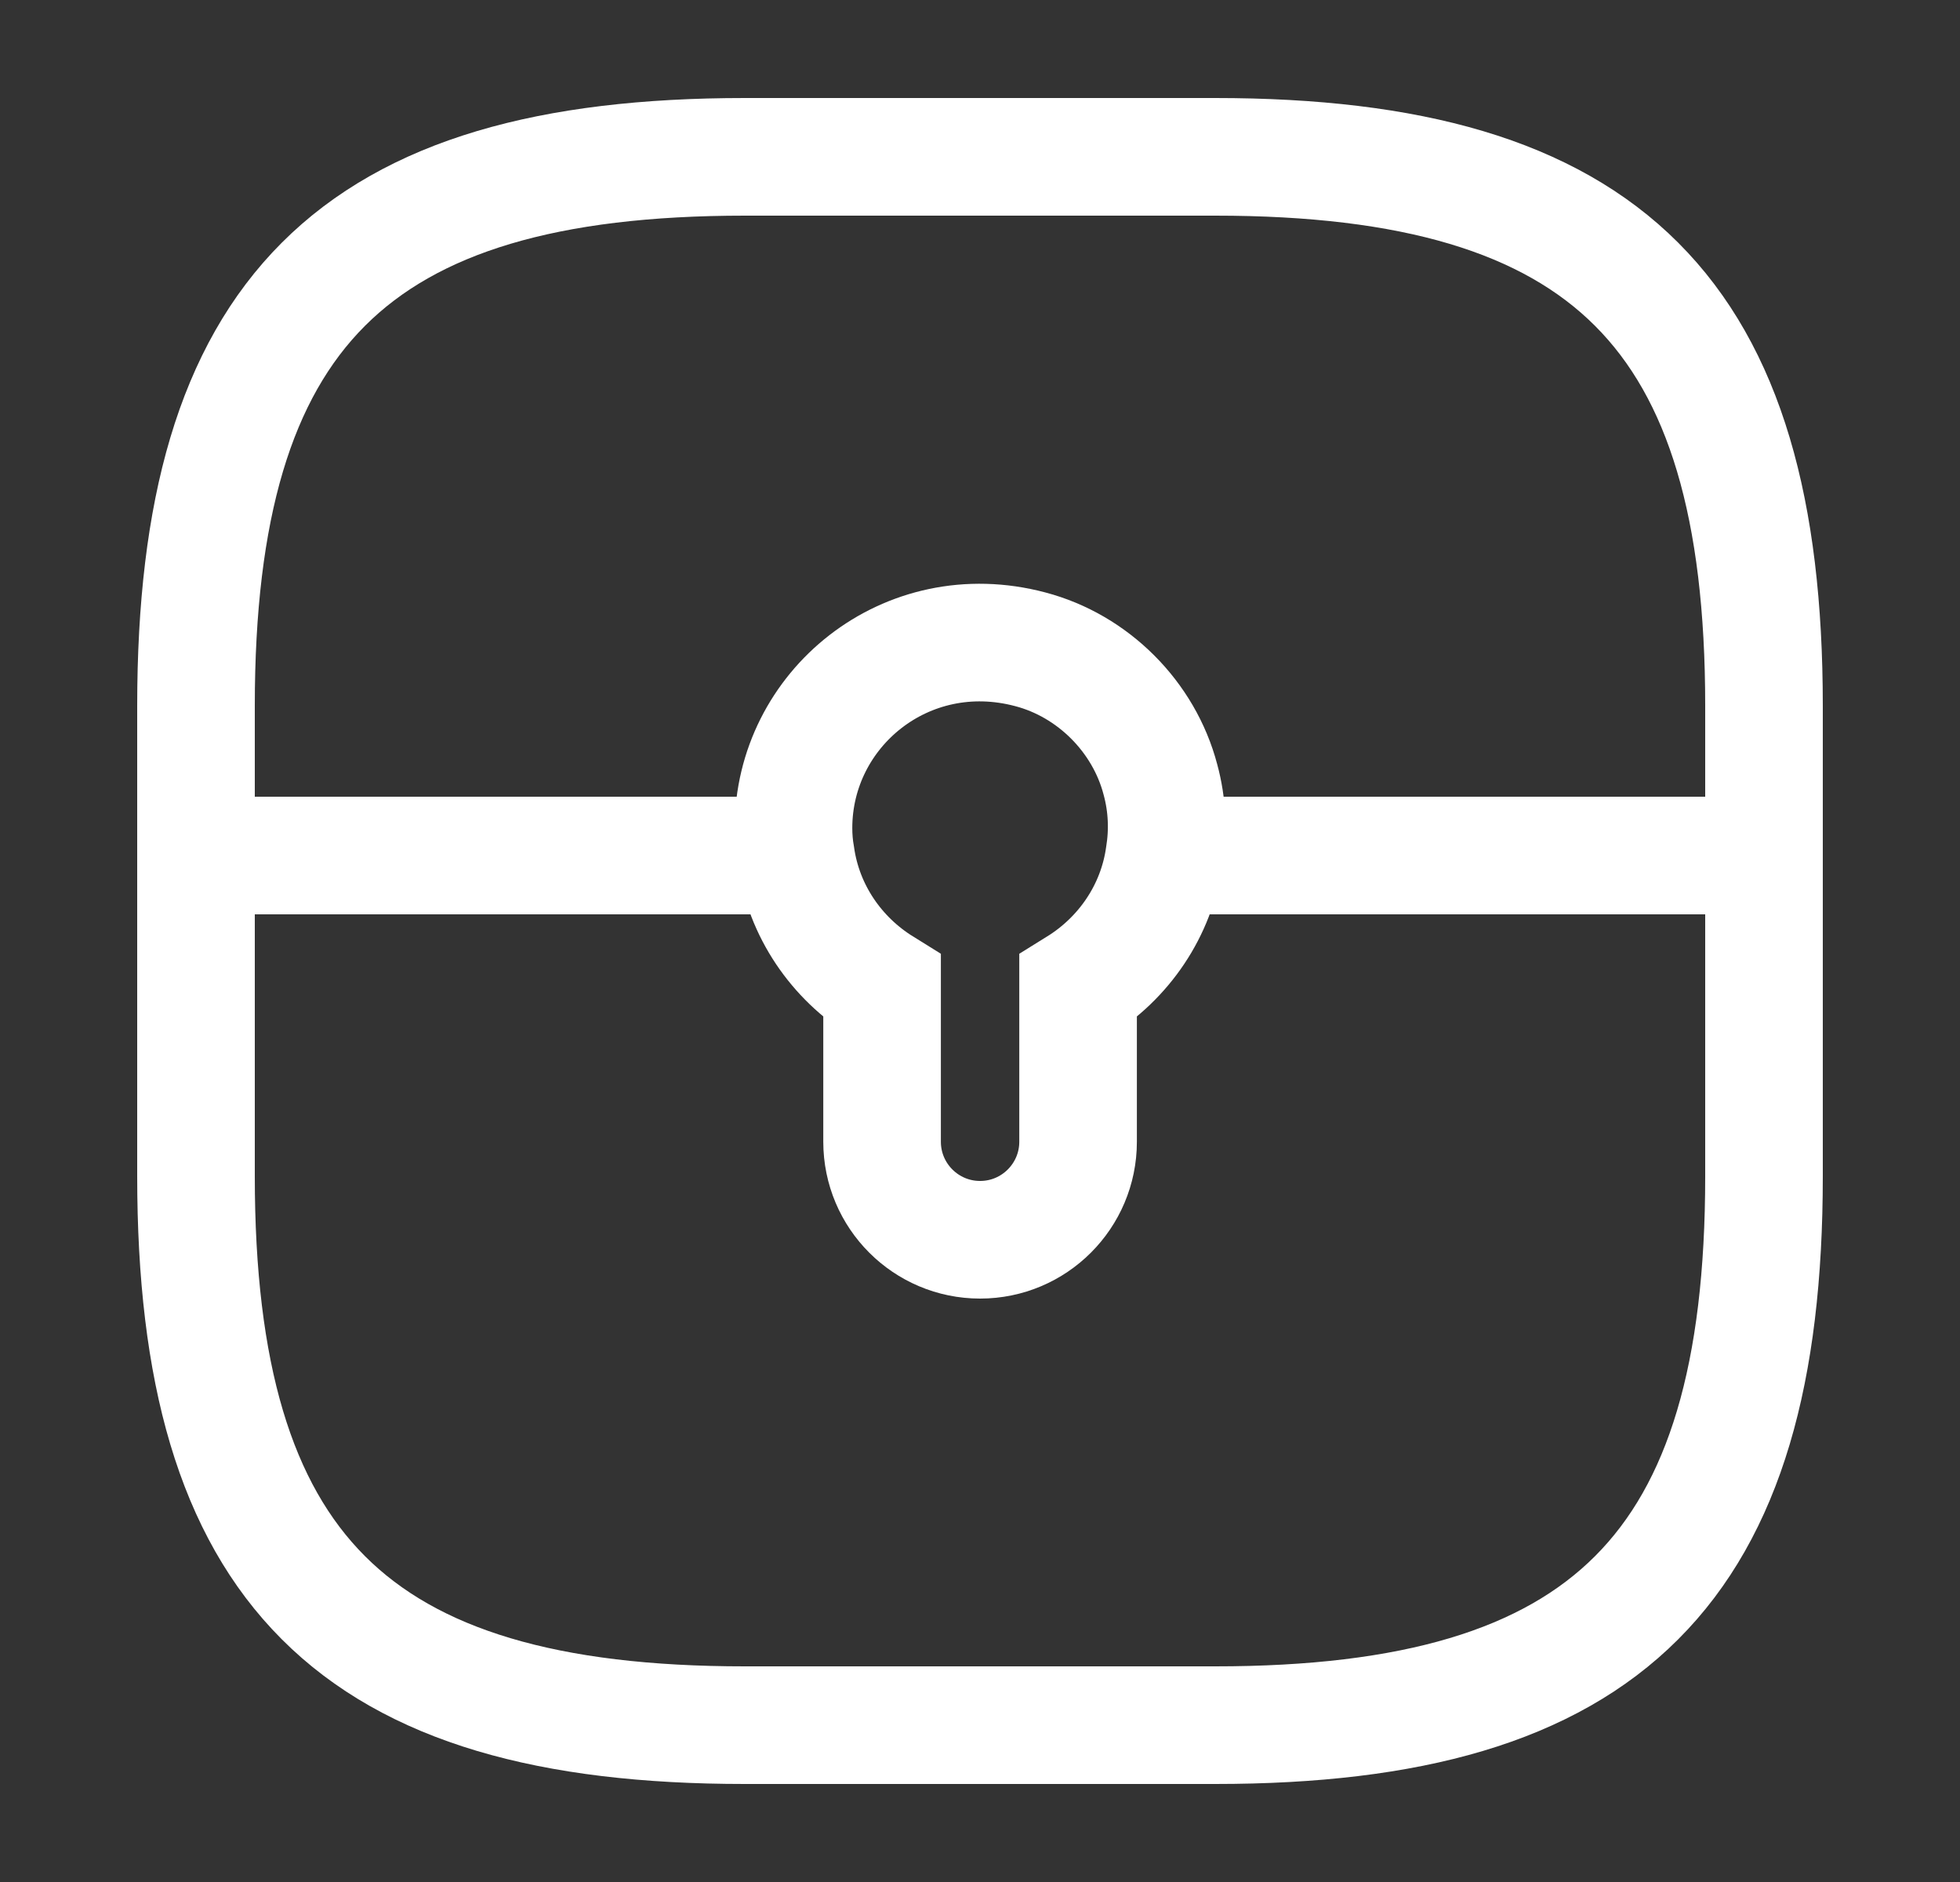 <svg width="25" height="24" viewBox="0 0 25 24" fill="none" xmlns="http://www.w3.org/2000/svg">
<rect x="0" y="0" width="25" height="24" fill="#333333" stroke="none"/>
<path d="M9.5 22H15.5C20.5 22 22.5 20 22.5 15V9C22.5 4 20.5 2 15.5 2H9.5C4.5 2 2.5 4 2.5 9V15C2.5 20 4.5 22 9.5 22Z" stroke="white" stroke-width="1.5" stroke-linecap="round" stroke-linejoin="round"/>
<path d="M14.851 10.91C14.751 11.62 14.331 12.22 13.751 12.58V14.56C13.751 15.25 13.191 15.81 12.501 15.81C11.811 15.81 11.251 15.25 11.251 14.56V12.58C10.671 12.22 10.251 11.62 10.151 10.91C10.131 10.8 10.121 10.68 10.121 10.56C10.121 9.04 11.561 7.86 13.141 8.28C13.941 8.49 14.591 9.14 14.801 9.94C14.891 10.27 14.901 10.6 14.851 10.91Z" stroke="white" stroke-width="1.5" stroke-miterlimit="10"/>
<path d="M22.502 10.91H14.852" stroke="white" stroke-width="1.5" stroke-miterlimit="10"/>
<path d="M10.15 10.91H2.5" stroke="white" stroke-width="1.5" stroke-miterlimit="10"/>
</svg>
